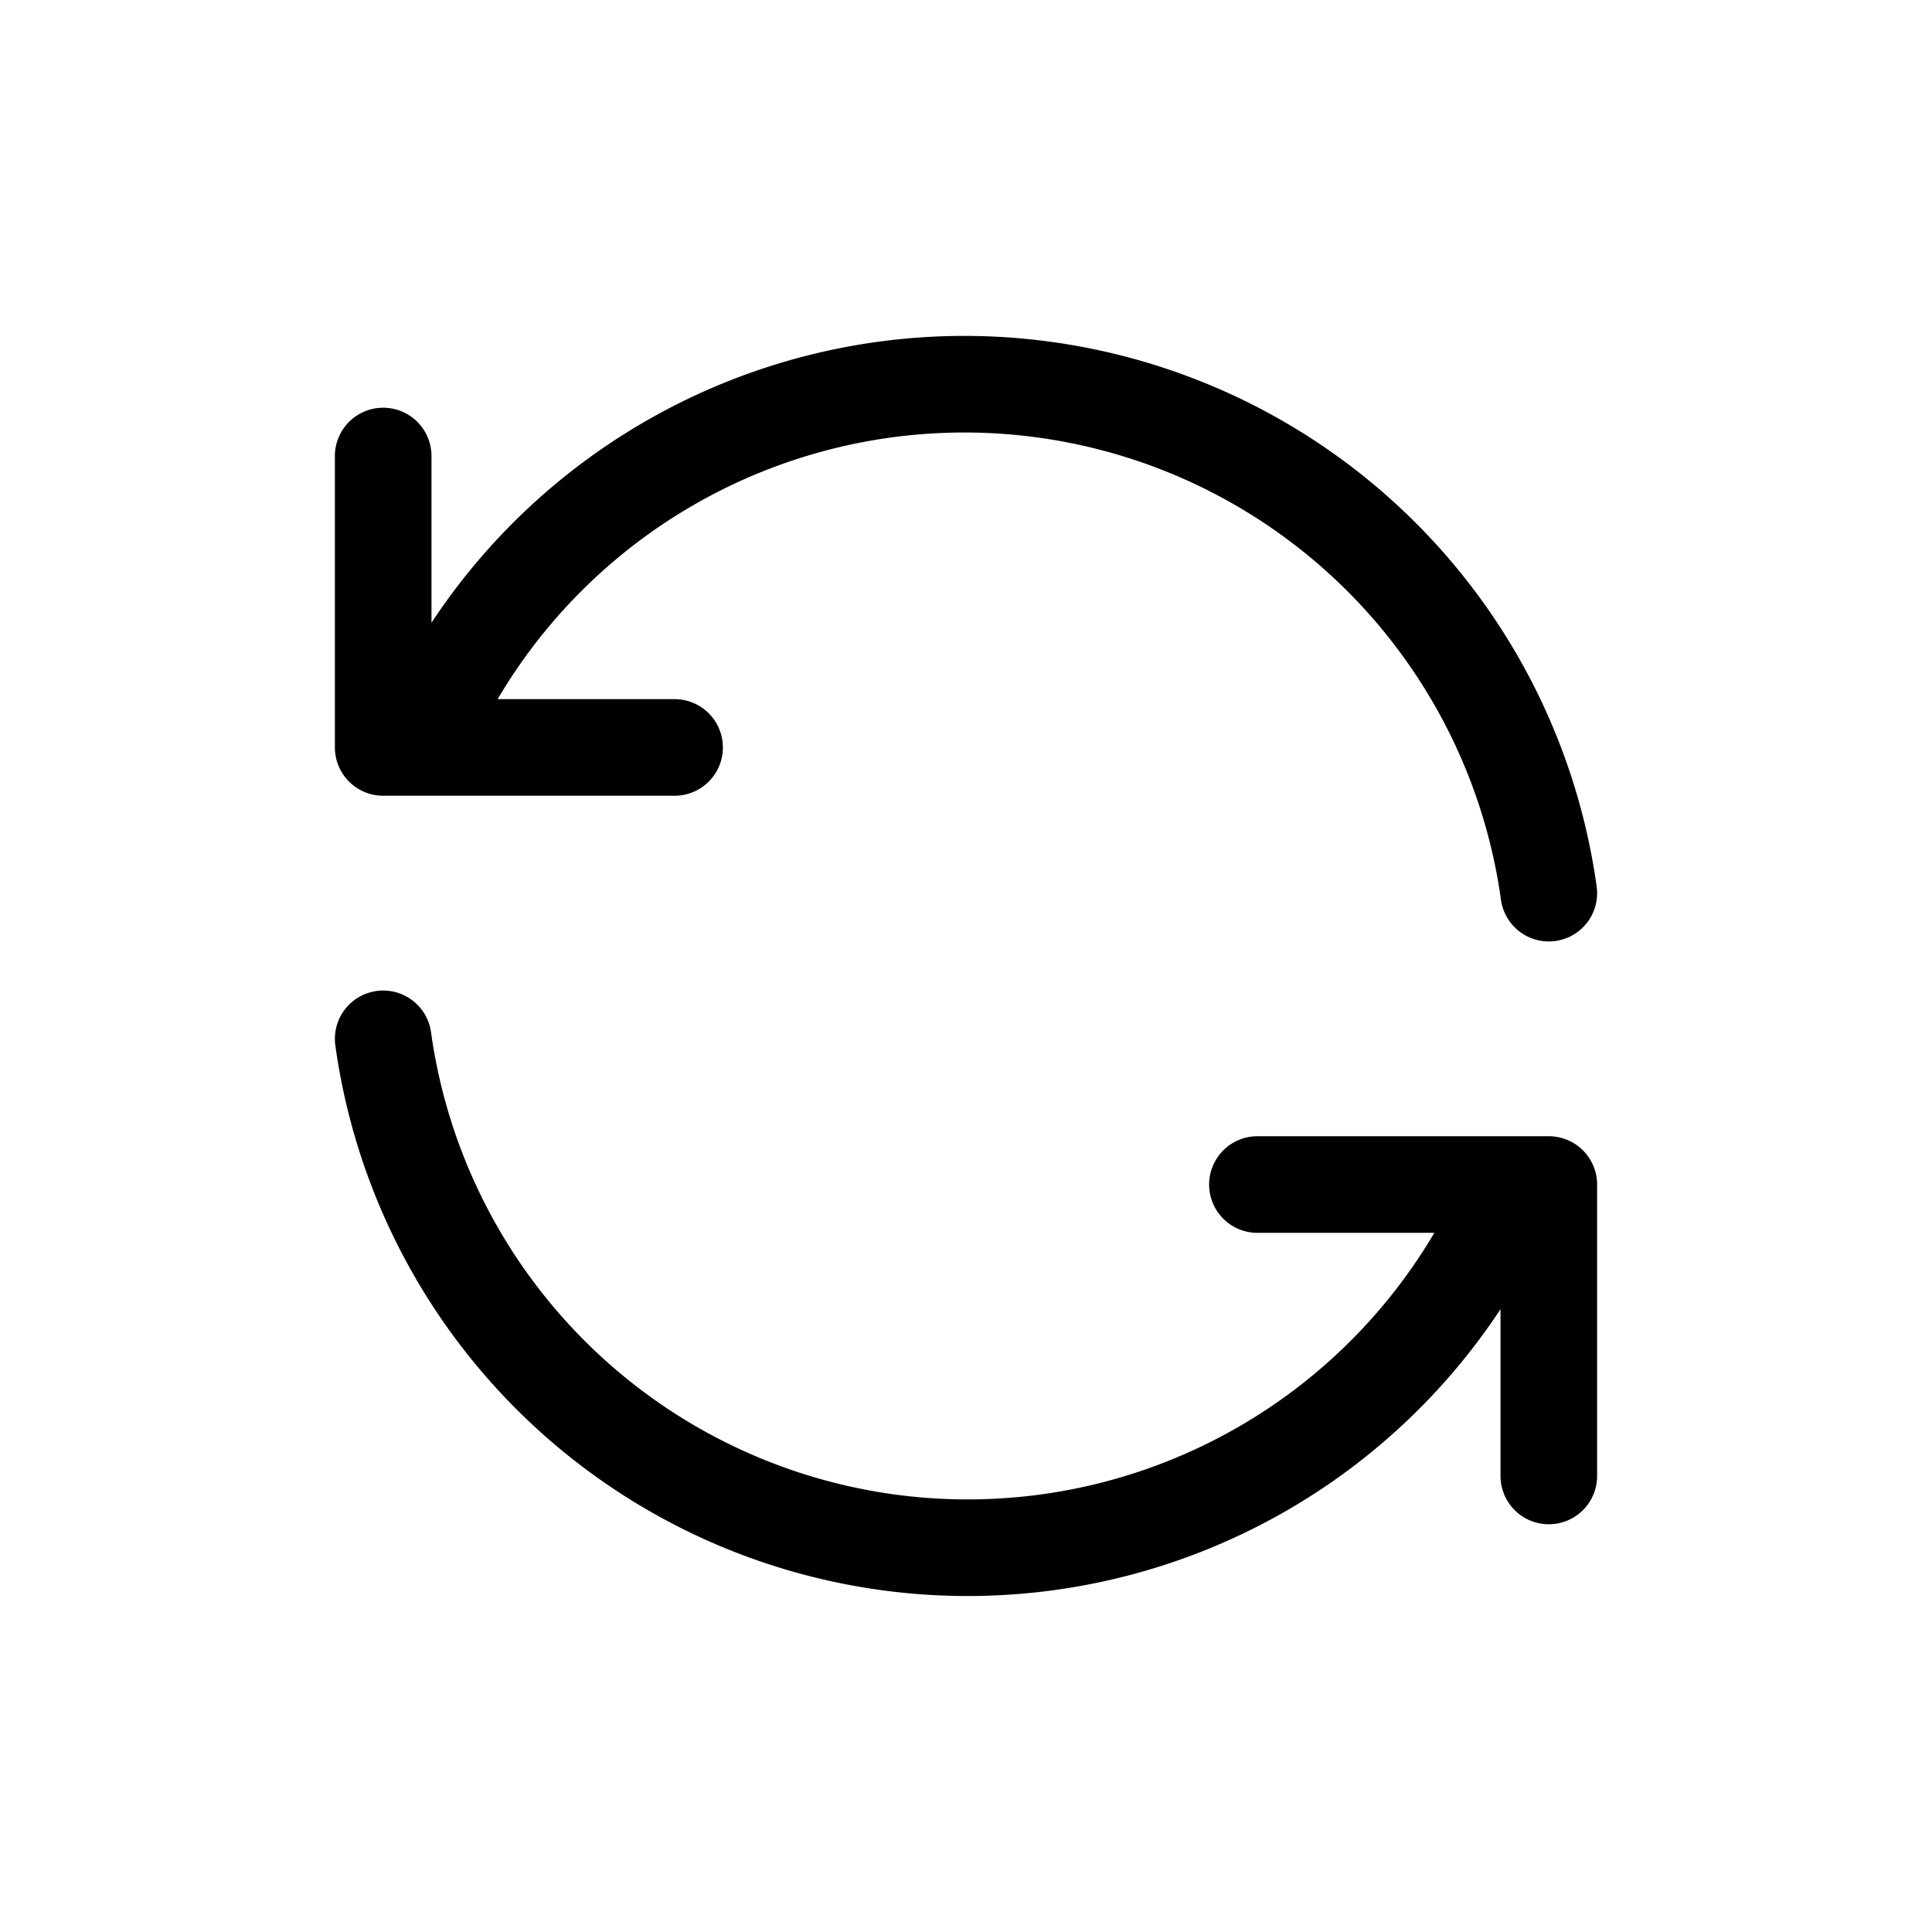 <svg xmlns="http://www.w3.org/2000/svg" xmlns:xlink="http://www.w3.org/1999/xlink" width="80" height="80" viewBox="0 0 80 80">
  <defs>
    <clipPath id="clip-path">
      <rect id="Rectangle_3239" data-name="Rectangle 3239" width="80" height="80" transform="translate(4744 9739)" fill="#fff"/>
    </clipPath>
  </defs>
  <g id="Mask_Group_194" data-name="Mask Group 194" transform="translate(-4744 -9739)" clip-path="url(#clip-path)">
    <g id="Group_26115" data-name="Group 26115" transform="translate(4737.952 9732.952)">
      <path id="Path_44470" data-name="Path 44470" d="M0,0H92.1V92.1H0Z" fill="none"/>
      <path id="Path_44471" data-name="Path 44471" d="M52.266,25.087A24.434,24.434,0,0,0,5.508,19.054M4,6.987V19.054H16.066" transform="translate(17.915 17.944)" fill="none" stroke="#000" stroke-linecap="round" stroke-linejoin="round" stroke-width="4"/>
      <path id="Path_44472" data-name="Path 44472" d="M4,13a24.434,24.434,0,0,0,46.757,6.033M52.266,31.1V19.033H40.2" transform="translate(17.915 36.064)" fill="none" stroke="#000" stroke-linecap="round" stroke-linejoin="round" stroke-width="4"/>
    </g>
  </g>
</svg>
